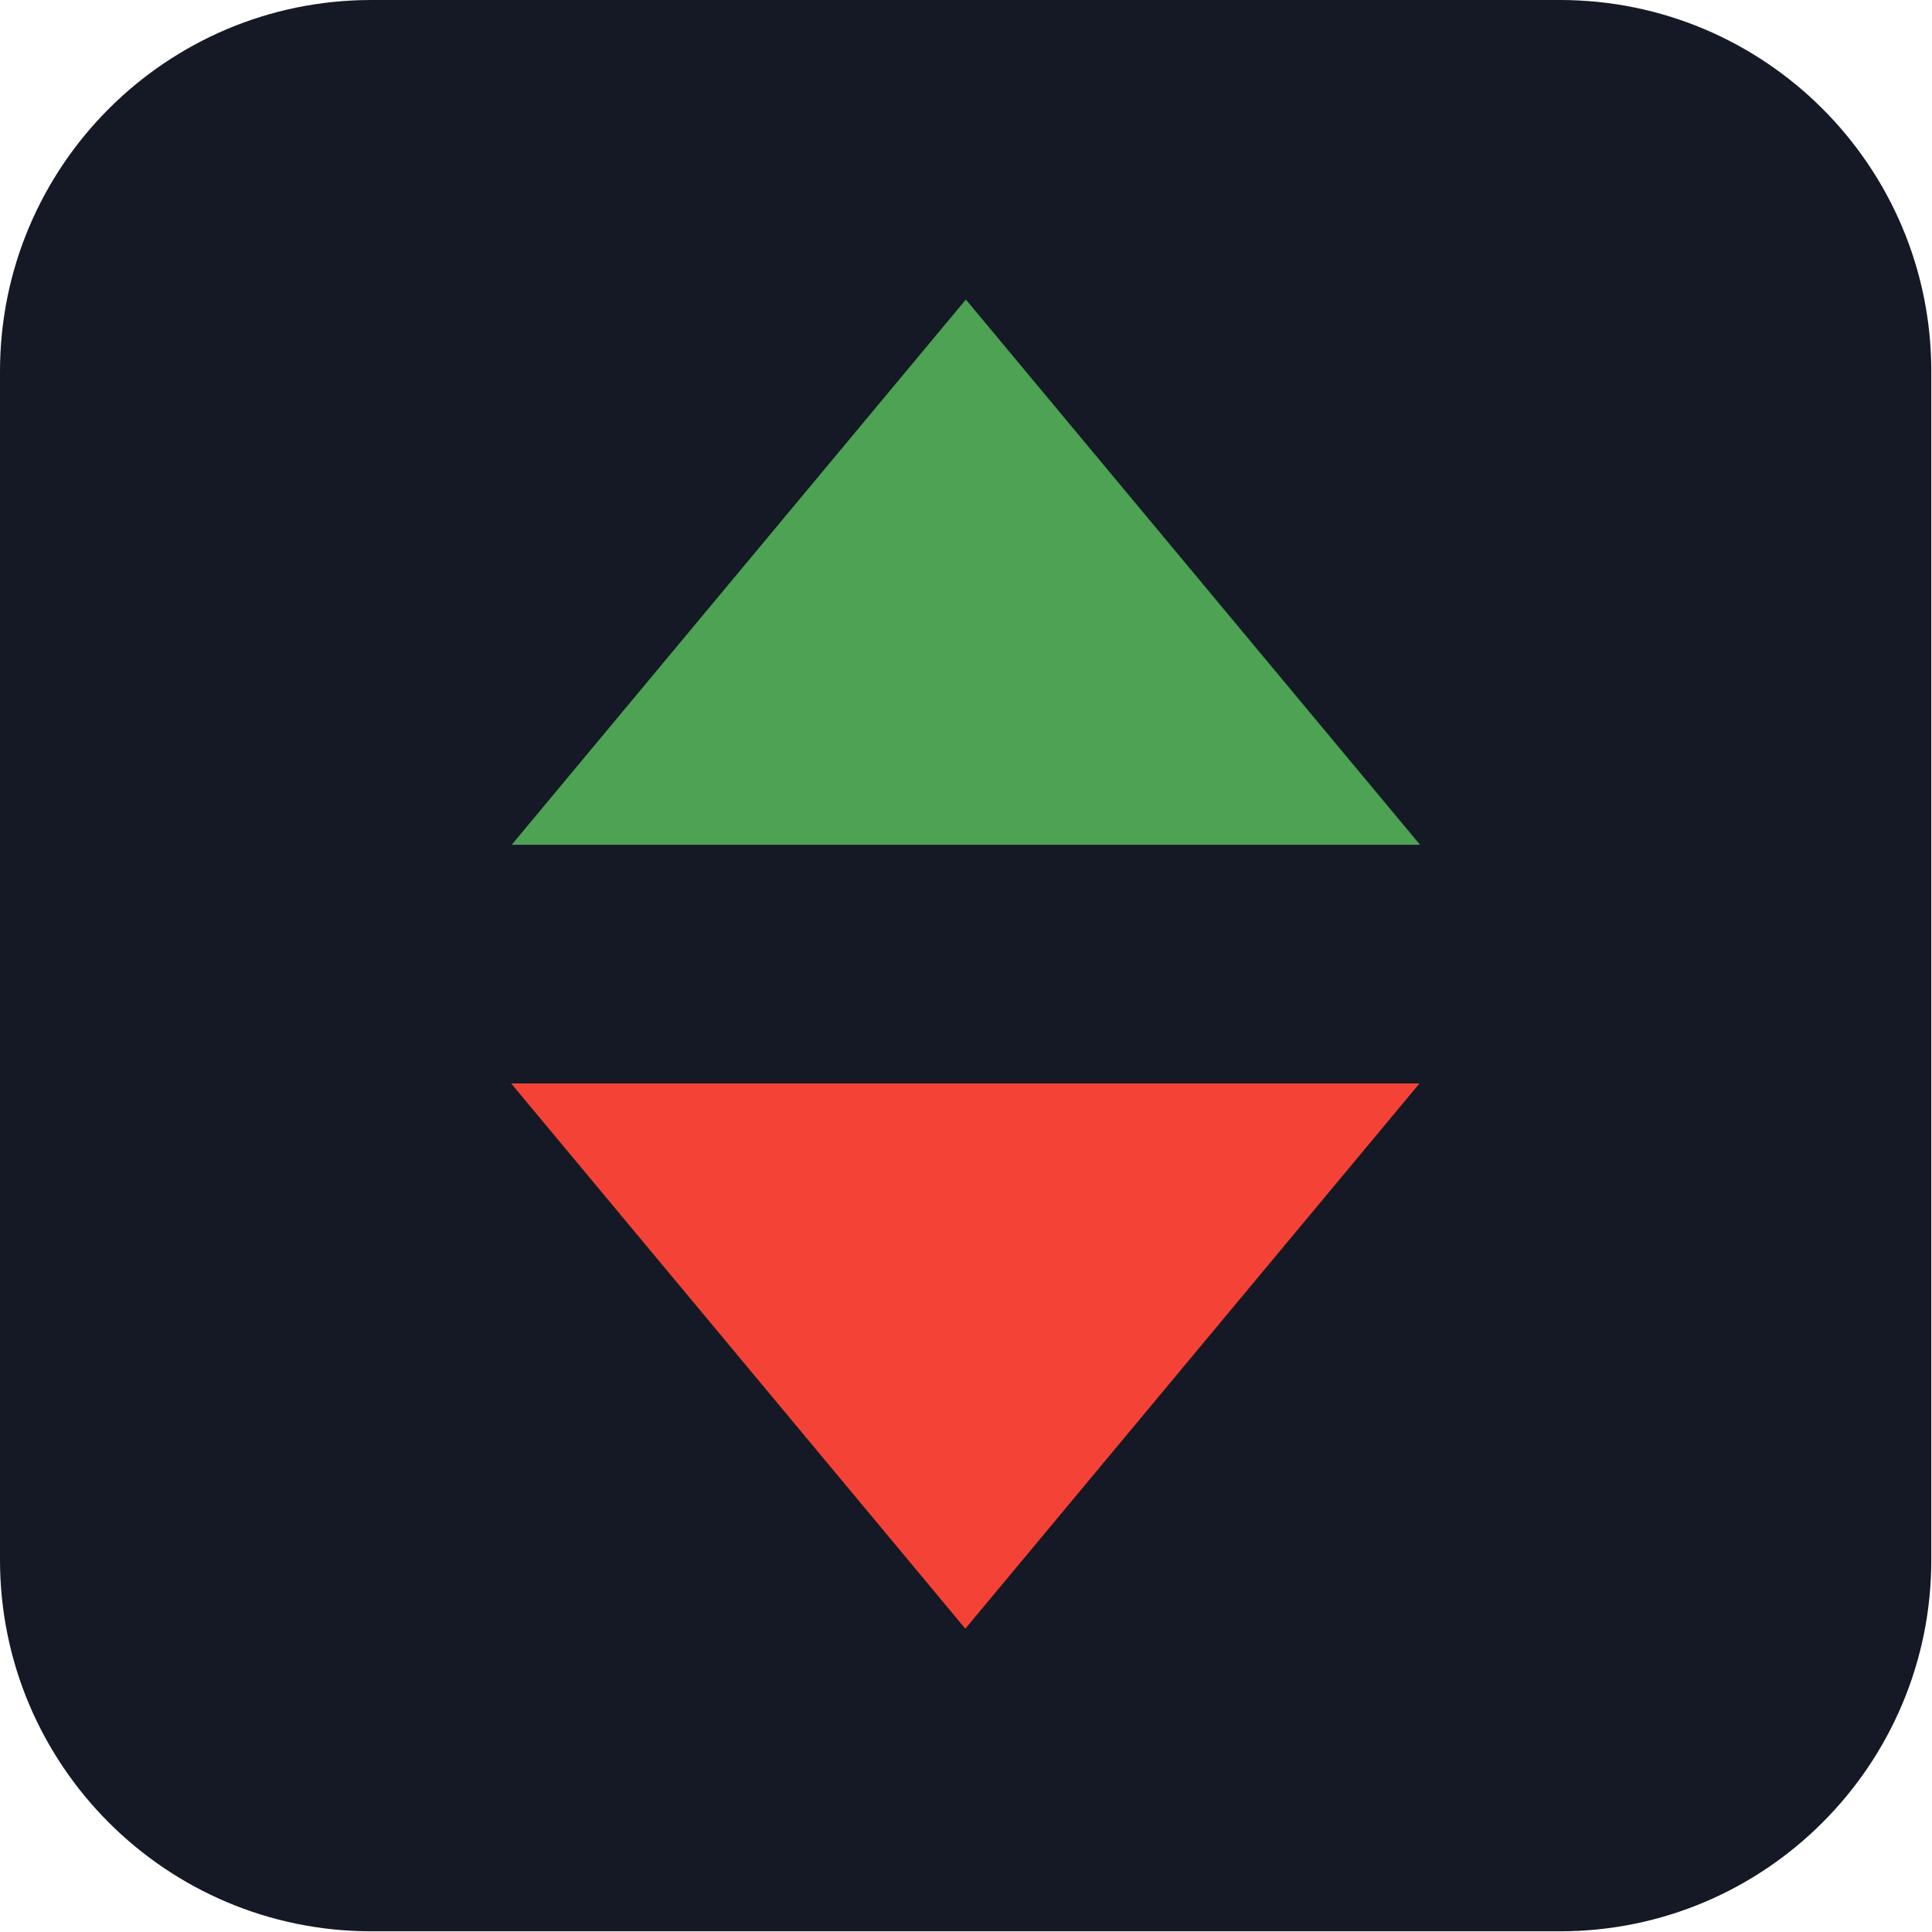 <svg width="703" height="703" viewBox="0 0 703 703" fill="none" xmlns="http://www.w3.org/2000/svg">
<path d="M0 135.144C0 60.506 60.506 0 135.144 0H567.603C642.241 0 702.746 60.506 702.746 135.144V567.603C702.746 642.241 642.241 702.746 567.603 702.746H135.144C60.506 702.746 0 642.241 0 567.603V135.144Z" fill="#151825"/>
<path d="M351.45 109L516.705 307.388H186.194L351.45 109Z" fill="#4DA353"/>
<path d="M351.256 592.632L186 394.244L516.511 394.244L351.256 592.632Z" fill="#F44336"/>
</svg>
